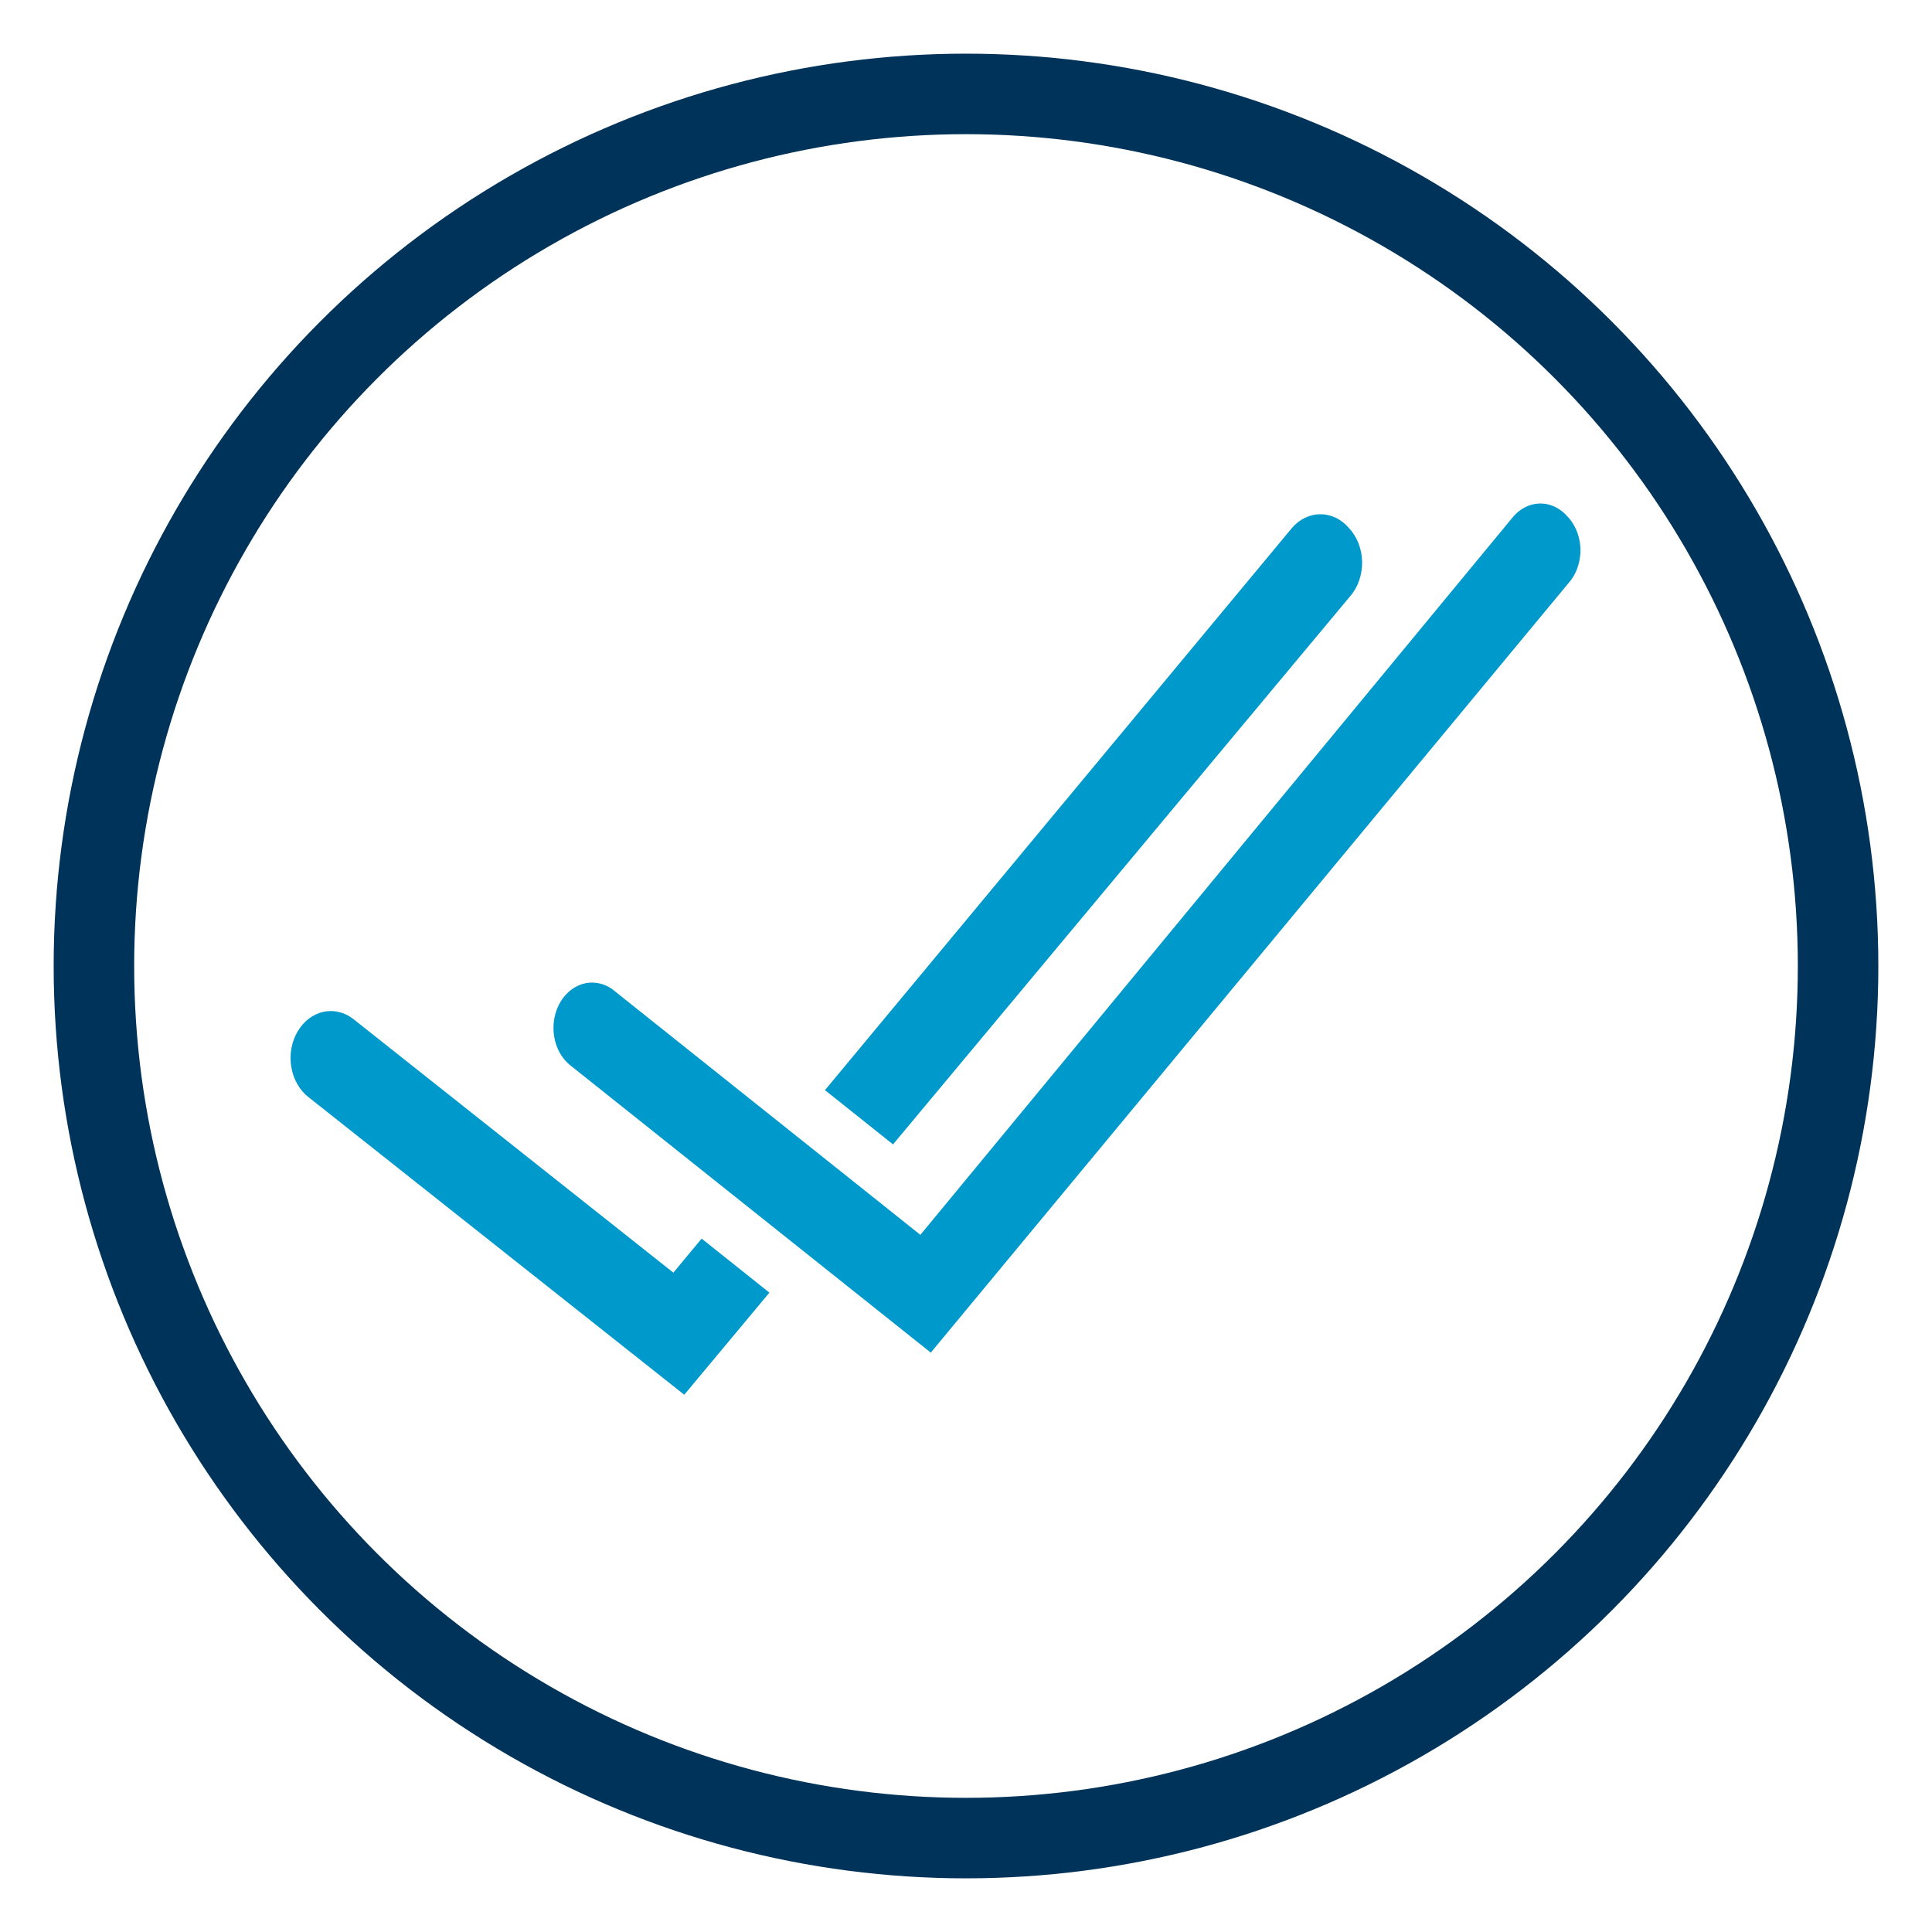 <svg width="36" height="36" viewBox="0 0 36 36" fill="none" xmlns="http://www.w3.org/2000/svg">
<rect width="36" height="36" fill="white"/>
<path d="M25.133 9.836C24.992 9.673 24.802 9.582 24.604 9.582C24.406 9.582 24.215 9.673 24.075 9.836L12.547 23.714L6.585 18.989C6.503 18.924 6.411 18.88 6.315 18.857C6.218 18.834 6.119 18.833 6.022 18.855C5.925 18.877 5.833 18.921 5.751 18.984C5.668 19.048 5.598 19.13 5.543 19.225C5.487 19.32 5.449 19.427 5.429 19.54C5.409 19.653 5.409 19.769 5.428 19.882C5.447 19.995 5.484 20.102 5.539 20.198C5.593 20.294 5.663 20.377 5.745 20.441L12.75 25.989L25.155 11.114C25.229 11.03 25.287 10.93 25.325 10.819C25.364 10.708 25.383 10.589 25.381 10.469C25.379 10.35 25.356 10.232 25.313 10.123C25.27 10.014 25.209 9.916 25.133 9.836V9.836Z" fill="#0099CC"/>
<path d="M27.817 9.302L27.817 9.302L27.811 9.309L17.077 22.312L11.747 18.062L11.746 18.061C11.614 17.956 11.46 17.88 11.293 17.84C11.126 17.8 10.952 17.799 10.785 17.837C10.617 17.875 10.463 17.951 10.329 18.054C10.196 18.158 10.086 18.287 10.003 18.432C9.92 18.577 9.864 18.736 9.835 18.9C9.807 19.064 9.806 19.232 9.833 19.396C9.861 19.561 9.915 19.72 9.997 19.866C10.079 20.011 10.188 20.141 10.32 20.246C10.32 20.246 10.32 20.246 10.32 20.246L17.032 25.595L17.416 25.9L17.729 25.523L29.613 11.183C29.726 11.053 29.811 10.902 29.867 10.74C29.924 10.576 29.952 10.403 29.949 10.229C29.946 10.056 29.912 9.884 29.849 9.722C29.788 9.564 29.698 9.418 29.582 9.293C29.362 9.042 29.049 8.882 28.704 8.882C28.354 8.882 28.037 9.046 27.817 9.302Z" fill="#0099CC" stroke="white"/>
<circle cx="18" cy="18" r="16.25" stroke="#003359" stroke-width="1.5"/>
</svg>
